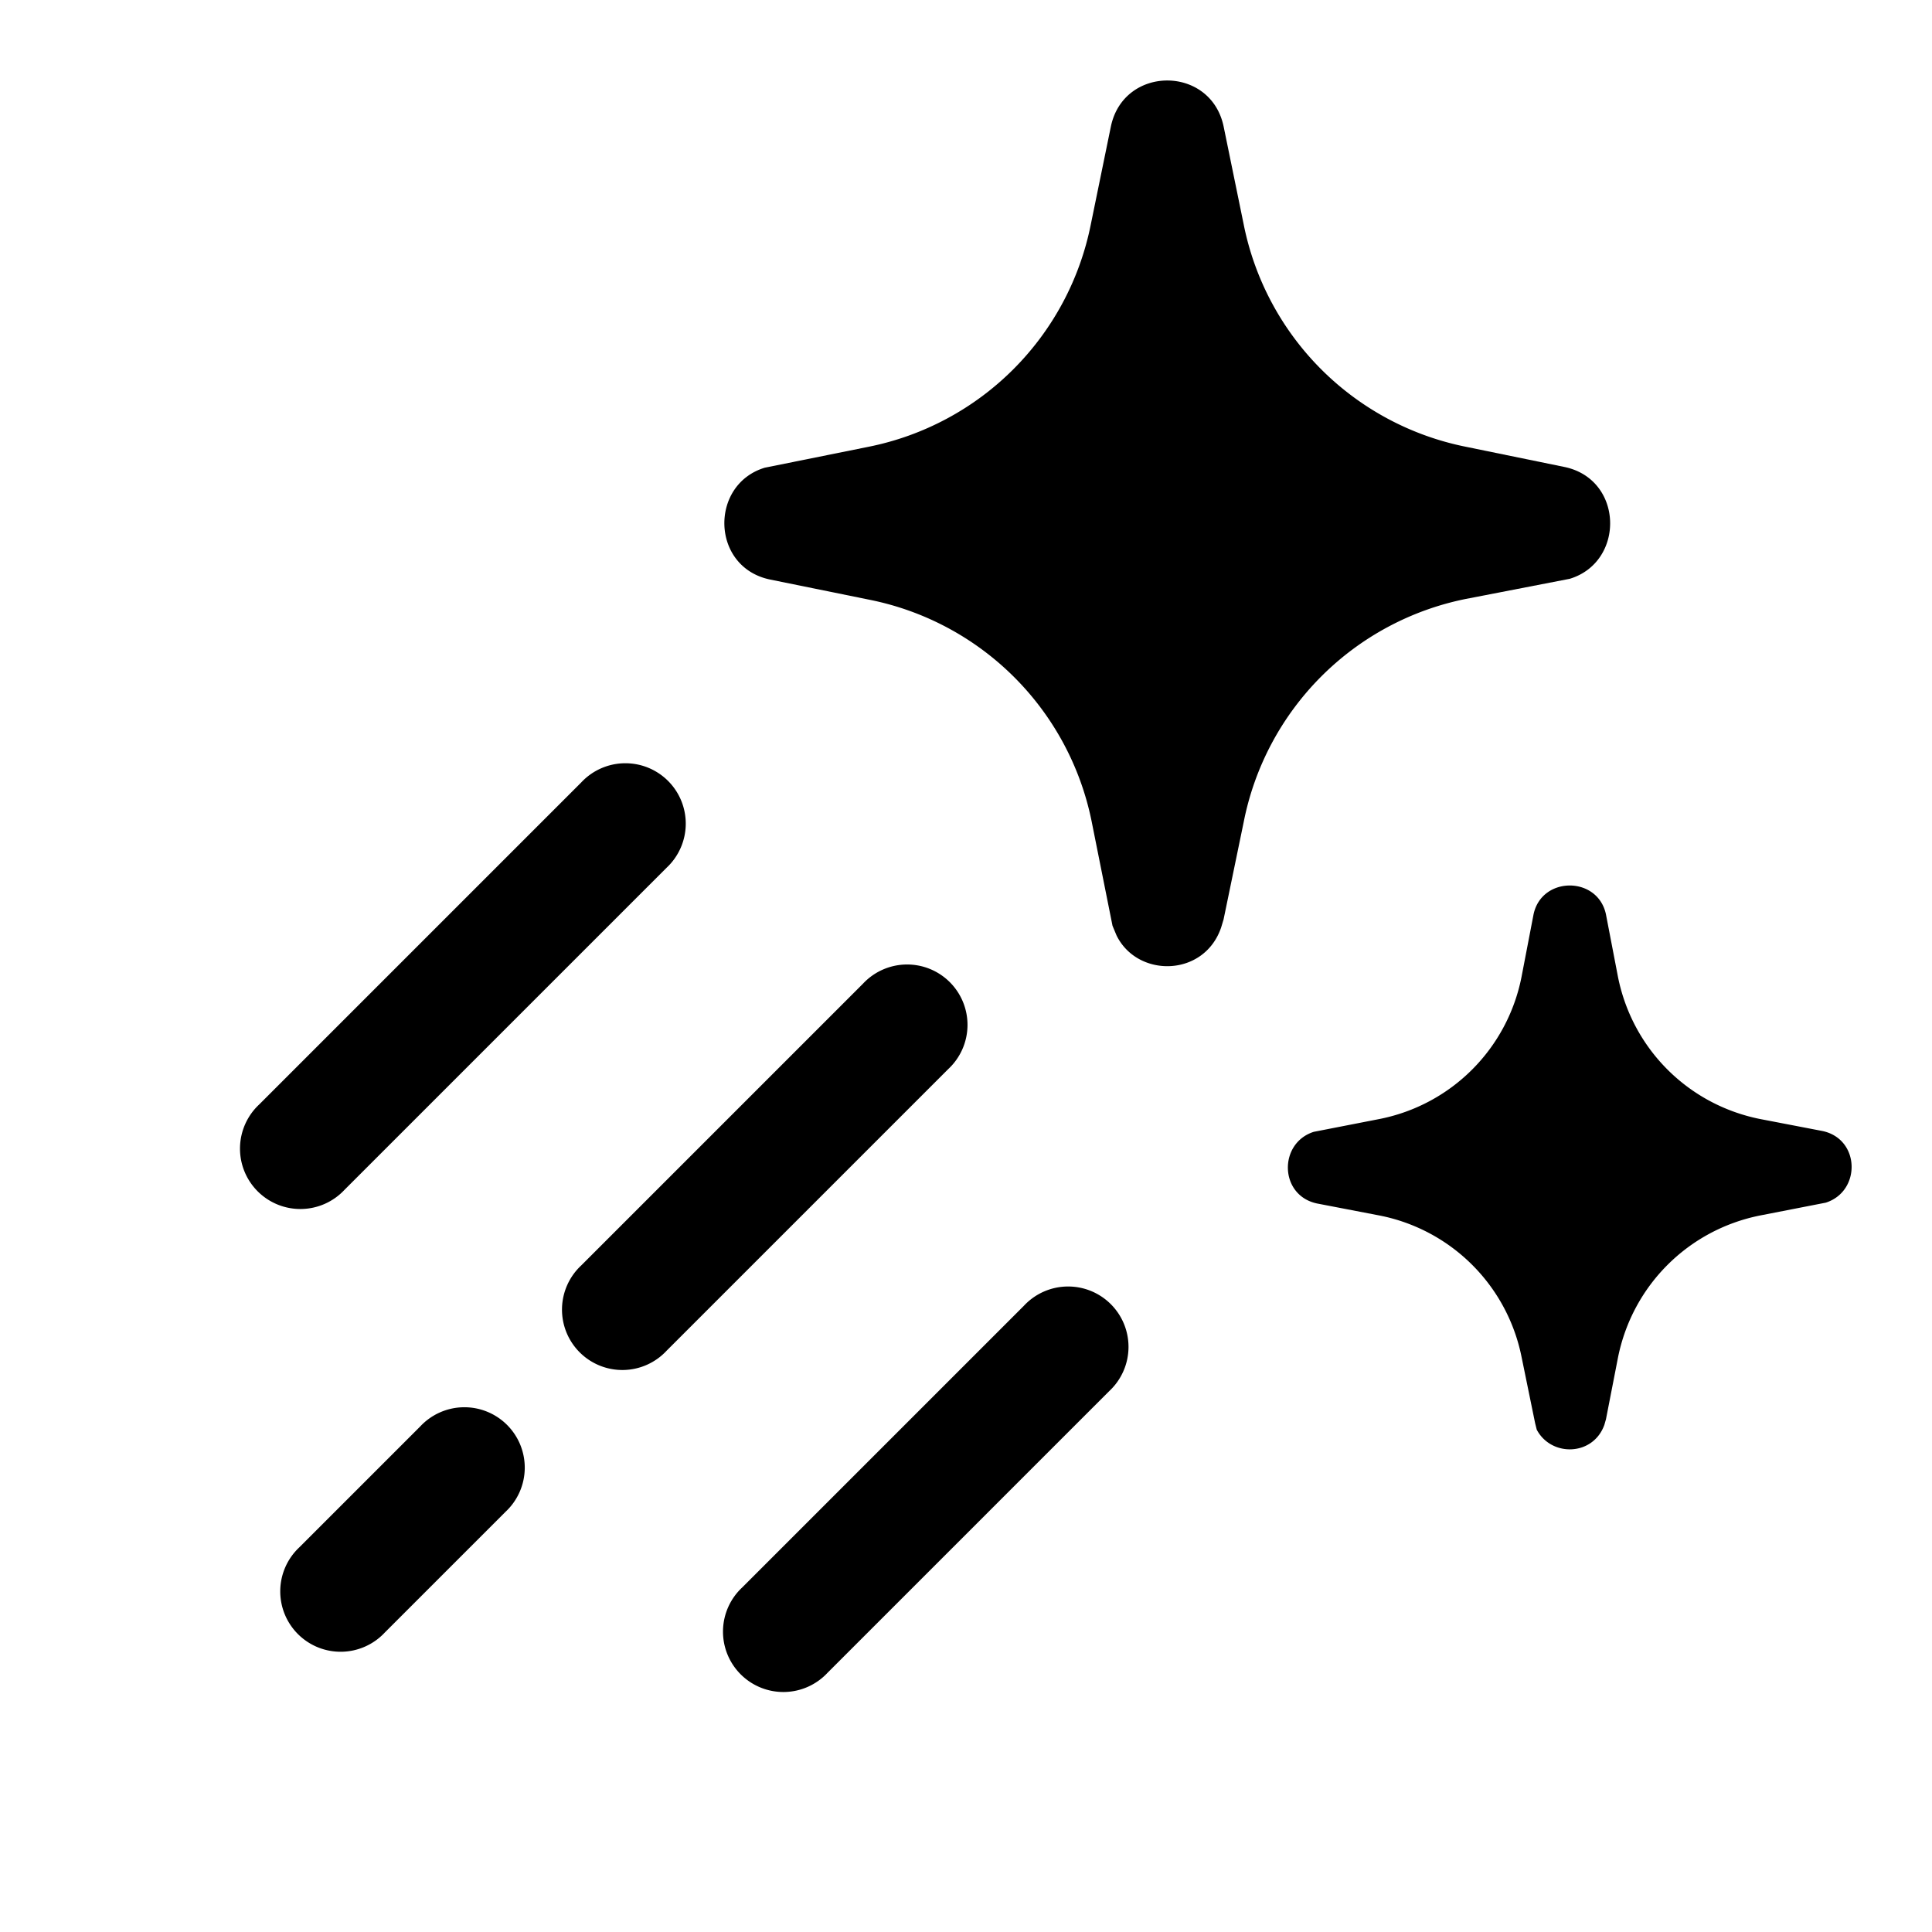 <svg width="24" height="24" viewBox="0 0 24 24" xmlns="http://www.w3.org/2000/svg"><path d="M12.72 16.22a.75.75 0 1 1 1.06 1.06l-3.5 3.5a.75.75 0 1 1-1.06-1.06l3.5-3.5Zm-7.5 1.5a.75.75 0 1 1 1.06 1.06l-1.5 1.5a.75.75 0 1 1-1.06-1.06l1.5-1.5Zm13.83-6.36c.1-.48.8-.48.9 0l.15.78c.18.89.87 1.58 1.76 1.76l.78.15c.47.1.48.75.04.89l-.82.16c-.89.18-1.58.87-1.76 1.76l-.15.77-.02.07c-.14.39-.66.4-.84.06l-.02-.08-.17-.83a2.24 2.24 0 0 0-1.76-1.75l-.78-.15c-.47-.1-.48-.75-.04-.89l.82-.16a2.24 2.24 0 0 0 1.76-1.76l.15-.78Zm-8.33.86a.75.75 0 1 1 1.06 1.06l-3.5 3.5a.75.75 0 1 1-1.06-1.06l3.5-3.5Zm-3.5-2.5a.75.75 0 1 1 1.06 1.06l-4 4a.75.75 0 1 1-1.06-1.06l4-4Zm6.58-8.15c.16-.76 1.24-.76 1.4 0l.25 1.22a3.52 3.52 0 0 0 2.76 2.76l1.22.25c.74.15.76 1.18.07 1.39l-1.29.25a3.52 3.52 0 0 0-2.76 2.77l-.25 1.21-.03.1c-.21.62-1.04.63-1.3.1l-.05-.12-.26-1.3a3.52 3.52 0 0 0-2.76-2.75L9.57 7.2c-.74-.15-.76-1.18-.07-1.39l1.29-.26a3.52 3.52 0 0 0 2.76-2.76l.25-1.22Z"/></svg>